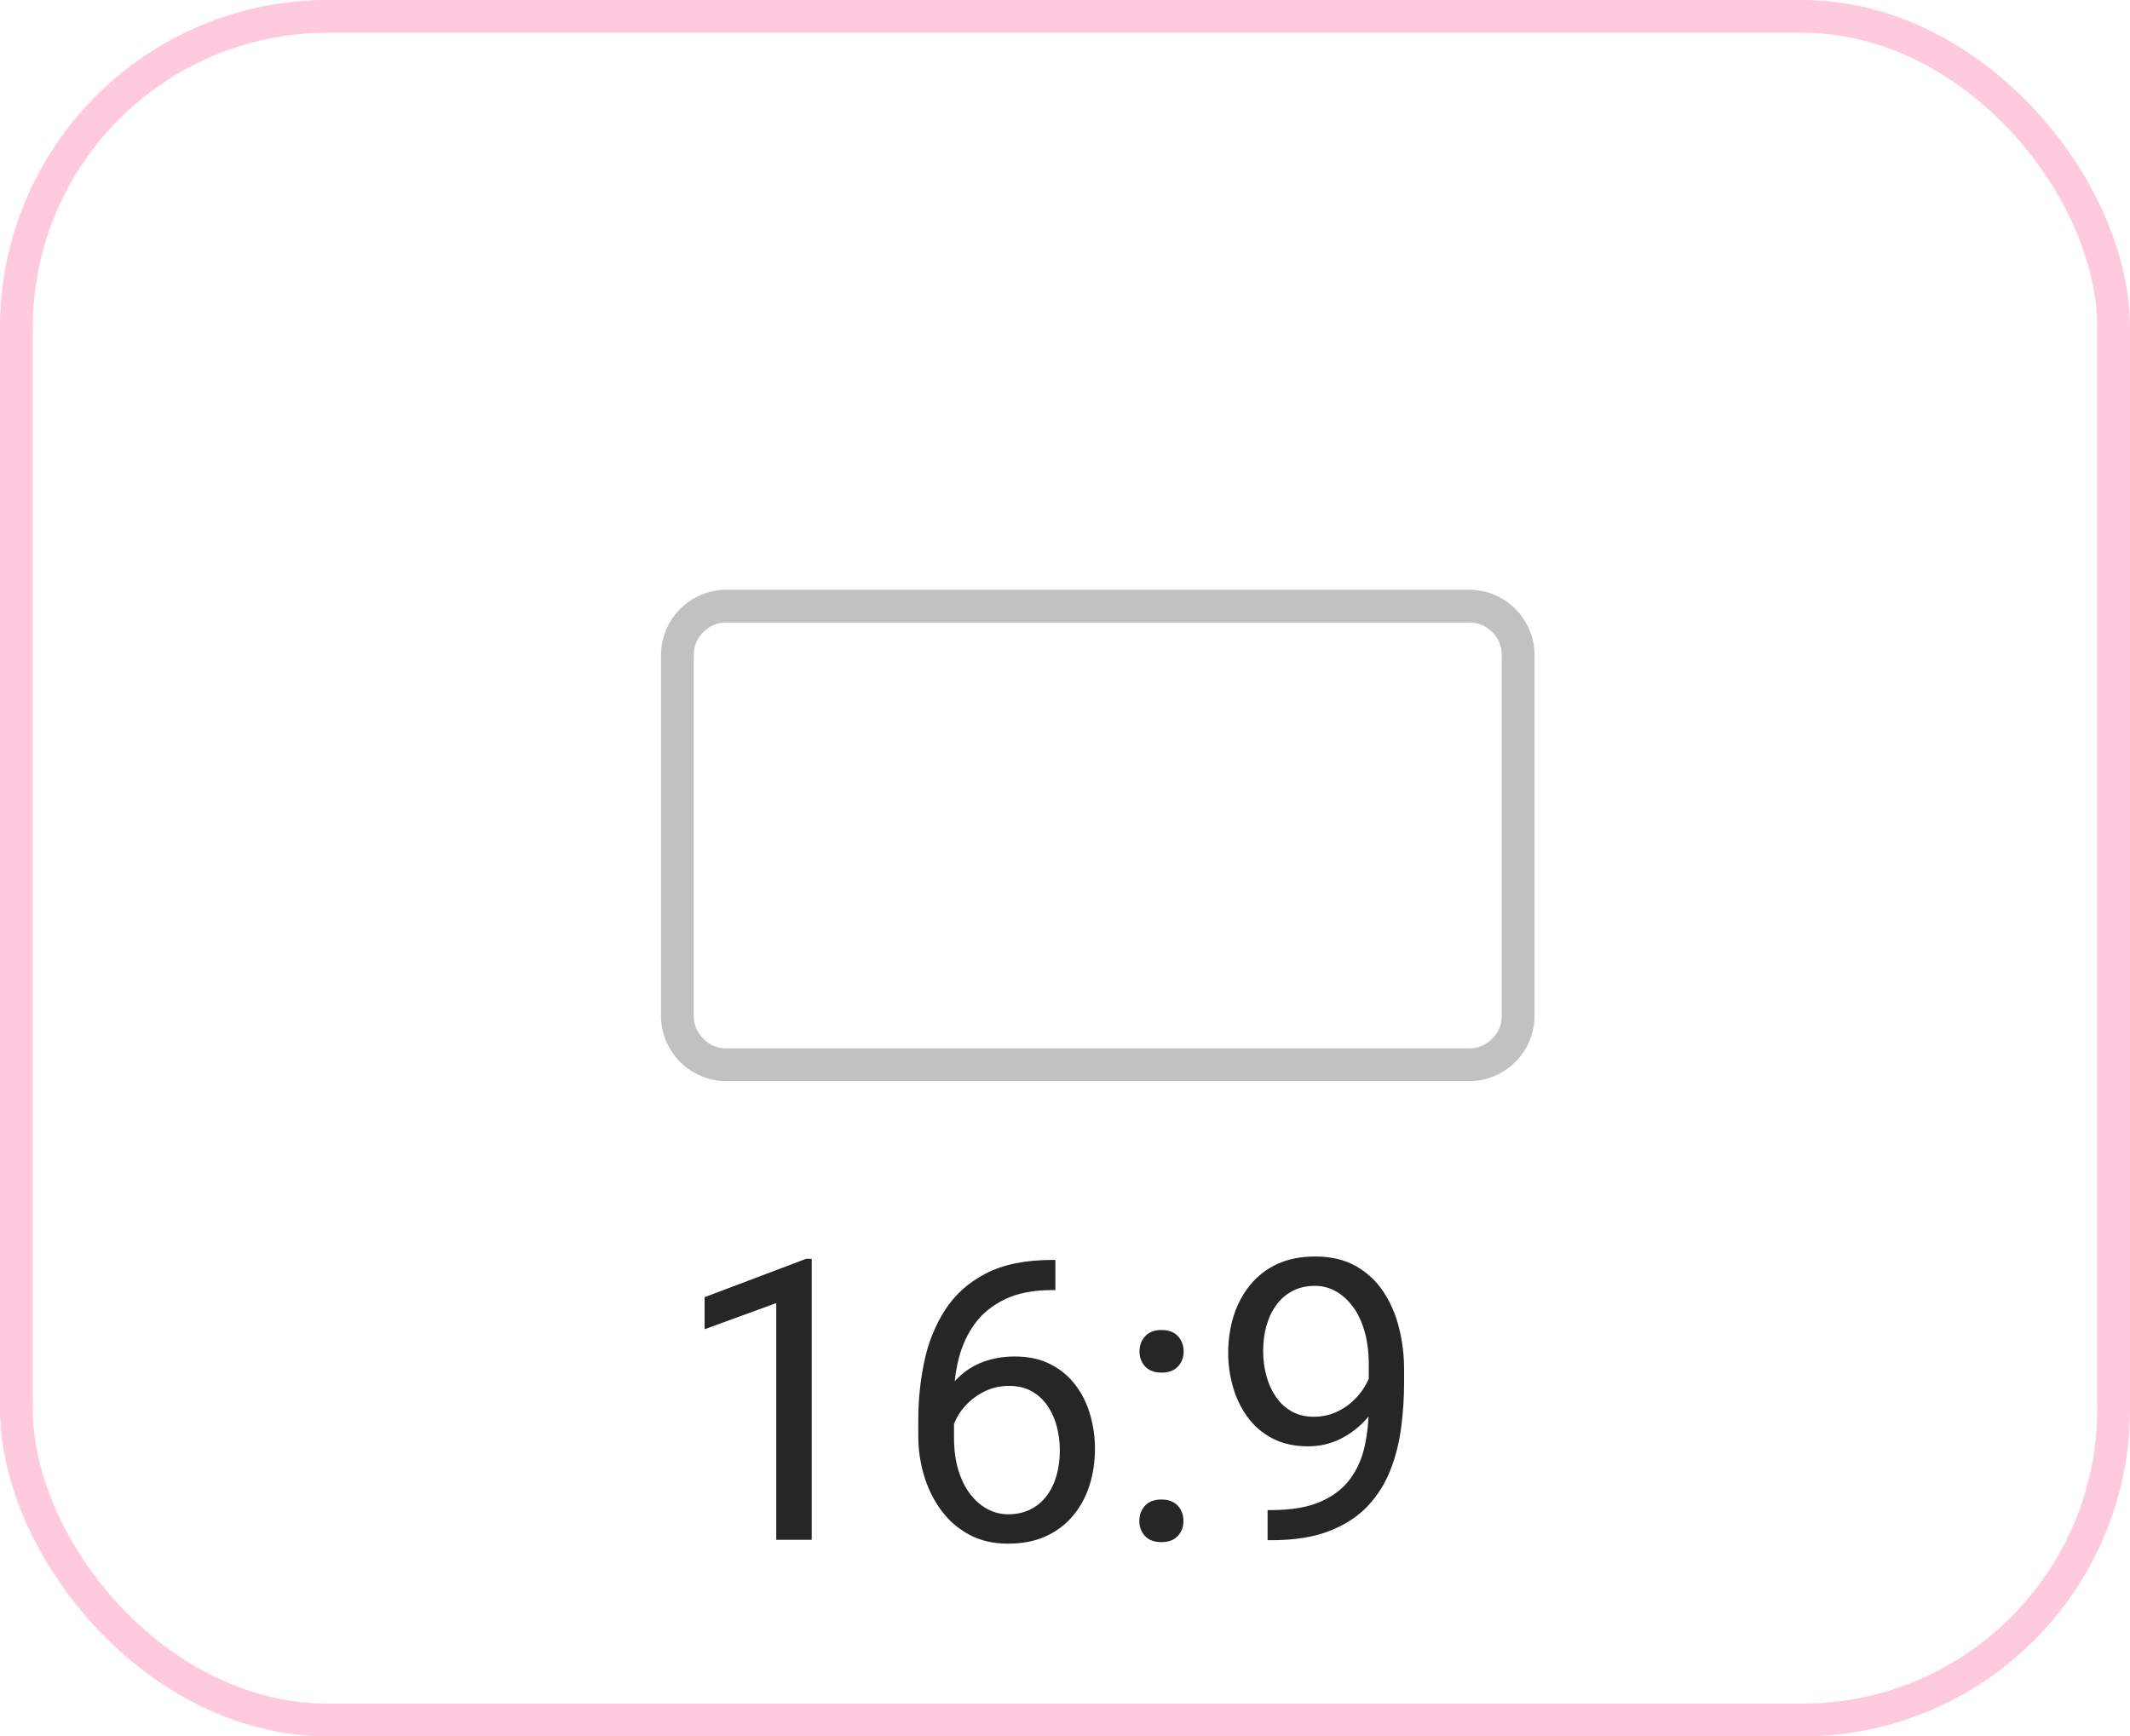 <svg xmlns="http://www.w3.org/2000/svg" xmlns:xlink="http://www.w3.org/1999/xlink" fill="none" version="1.1" width="65" height="53" viewBox="0 0 65 53"><defs><clipPath id="master_svg0_9_2845"><rect x="0" y="0" width="65" height="53" rx="10"/></clipPath><filter id="master_svg1_15_1206" filterUnits="objectBoundingBox" color-interpolation-filters="sRGB" x="-20" y="-19" width="55" height="66.658"><feFlood flood-opacity="0" result="BackgroundImageFix"/><feColorMatrix in="SourceAlpha" type="matrix" values="0 0 0 0 0 0 0 0 0 0 0 0 0 0 0 0 0 0 127 0"/><feOffset dy="1" dx="0"/><feGaussianBlur stdDeviation="5"/><feColorMatrix type="matrix" values="0 0 0 0 0 0 0 0 0 0 0 0 0 0 0 0 0 0 0.05 0"/><feBlend mode="normal" in2="BackgroundImageFix" result="effect1_dropShadow"/><feBlend mode="normal" in="SourceGraphic" in2="effect1_dropShadow" result="shape"/></filter></defs><g clip-path="url(#master_svg0_9_2845)"><rect x="0" y="0" width="65" height="53" rx="10" fill="#FFFFFF" fill-opacity="1"/><g transform="matrix(0,-1,1,0,-13.829,52.171)" filter="url(#master_svg1_15_1206)"><path d="M19.171,35L19.171,57.658C19.171,58.763,20.066,59.658,21.171,59.658L32.171,59.658C33.275,59.658,34.171,58.763,34.171,57.658L34.171,35C34.171,33.895,33.275,33,32.171,33L21.171,33C20.066,33,19.171,33.895,19.171,35ZM20.171,35L20.171,57.658Q20.171,58.073,20.464,58.365Q20.757,58.658,21.171,58.658L32.171,58.658Q32.585,58.658,32.878,58.365Q33.171,58.073,33.171,57.658L33.171,35Q33.171,34.586,32.878,34.293Q32.585,34,32.171,34L21.171,34Q20.757,34,20.464,34.293Q20.171,34.586,20.171,35Z" fill-rule="evenodd" fill="#C1C1C1" fill-opacity="1"/></g><g><path d="M24.771,38.422L24.771,47L23.688,47L23.688,39.775L21.502,40.572L21.502,39.594L24.602,38.422L24.771,38.422ZM32.113,38.457L32.207,38.457L32.207,39.377L32.113,39.377Q31.252,39.377,30.672,39.655Q30.092,39.934,29.752,40.399Q29.412,40.865,29.263,41.445Q29.113,42.025,29.113,42.623L29.113,43.877Q29.113,44.445,29.248,44.882Q29.383,45.318,29.617,45.617Q29.852,45.916,30.147,46.068Q30.443,46.221,30.766,46.221Q31.141,46.221,31.434,46.077Q31.727,45.934,31.929,45.673Q32.131,45.412,32.236,45.055Q32.342,44.697,32.342,44.27Q32.342,43.889,32.248,43.534Q32.154,43.18,31.961,42.901Q31.768,42.623,31.477,42.462Q31.188,42.301,30.789,42.301Q30.338,42.301,29.948,42.521Q29.559,42.74,29.31,43.095Q29.061,43.449,29.025,43.865L28.451,43.859Q28.533,43.203,28.759,42.737Q28.984,42.271,29.321,41.976Q29.658,41.68,30.077,41.542Q30.496,41.404,30.965,41.404Q31.604,41.404,32.066,41.645Q32.529,41.885,32.828,42.286Q33.127,42.688,33.27,43.188Q33.414,43.689,33.414,44.217Q33.414,44.82,33.244,45.348Q33.074,45.875,32.737,46.273Q32.4,46.672,31.908,46.895Q31.416,47.117,30.766,47.117Q30.074,47.117,29.559,46.833Q29.043,46.549,28.703,46.074Q28.363,45.6,28.193,45.02Q28.023,44.439,28.023,43.842L28.023,43.332Q28.023,42.43,28.205,41.562Q28.387,40.695,28.835,39.992Q29.283,39.289,30.08,38.873Q30.877,38.457,32.113,38.457ZM34.768,46.426Q34.768,46.15,34.94,45.96Q35.113,45.77,35.441,45.77Q35.77,45.77,35.942,45.96Q36.115,46.15,36.115,46.426Q36.115,46.695,35.942,46.883Q35.77,47.07,35.441,47.07Q35.113,47.07,34.94,46.883Q34.768,46.695,34.768,46.426ZM34.773,41.252Q34.773,40.977,34.946,40.786Q35.119,40.596,35.447,40.596Q35.775,40.596,35.948,40.786Q36.121,40.977,36.121,41.252Q36.121,41.521,35.948,41.709Q35.775,41.896,35.447,41.896Q35.119,41.896,34.946,41.709Q34.773,41.521,34.773,41.252ZM38.682,46.092L38.793,46.092Q39.73,46.092,40.316,45.828Q40.902,45.565,41.219,45.119Q41.535,44.674,41.652,44.114Q41.77,43.555,41.77,42.963L41.77,41.656Q41.77,41.076,41.638,40.625Q41.506,40.174,41.274,39.869Q41.043,39.564,40.75,39.406Q40.457,39.248,40.129,39.248Q39.754,39.248,39.458,39.397Q39.162,39.547,38.96,39.816Q38.758,40.086,38.652,40.449Q38.547,40.812,38.547,41.24Q38.547,41.621,38.641,41.979Q38.734,42.336,38.928,42.623Q39.121,42.91,39.411,43.077Q39.701,43.244,40.094,43.244Q40.457,43.244,40.776,43.101Q41.096,42.957,41.345,42.708Q41.594,42.459,41.743,42.143Q41.893,41.826,41.916,41.48L42.432,41.48Q42.432,41.967,42.241,42.438Q42.051,42.91,41.711,43.297Q41.371,43.684,40.914,43.915Q40.457,44.146,39.918,44.146Q39.285,44.146,38.822,43.9Q38.359,43.654,38.064,43.244Q37.768,42.834,37.624,42.327Q37.48,41.82,37.48,41.299Q37.48,40.689,37.65,40.156Q37.82,39.623,38.154,39.216Q38.488,38.809,38.983,38.58Q39.478,38.352,40.129,38.352Q40.861,38.352,41.377,38.645Q41.893,38.938,42.218,39.43Q42.543,39.922,42.695,40.537Q42.848,41.152,42.848,41.803L42.848,42.195Q42.848,42.857,42.763,43.54Q42.678,44.223,42.44,44.844Q42.203,45.465,41.752,45.954Q41.301,46.443,40.577,46.727Q39.853,47.012,38.793,47.012L38.682,47.012L38.682,46.092Z" fill="#000000" fill-opacity="0.85"/></g><rect x="0.5" y="0.5" width="64" height="52" rx="9.5" fill-opacity="0" stroke-opacity="1" stroke="#FFC9DE" fill="none" stroke-width="1"/></g></svg>